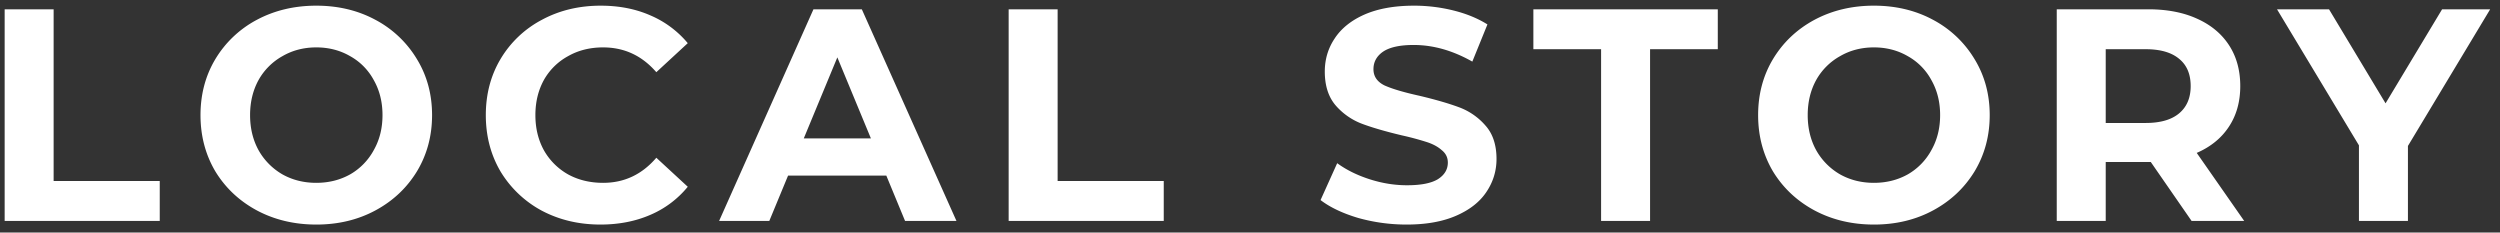 <svg width="215" height="20" fill="none" xmlns="http://www.w3.org/2000/svg"><rect width="100%" height="100%" fill="#333333" stroke="none"/><path d="M.4.8h4.212v14.768h9.126V19H.4V.8zm26.8 18.512c-1.888 0-3.596-.407-5.121-1.222-1.508-.815-2.695-1.933-3.562-3.354-.85-1.439-1.274-3.05-1.274-4.836 0-1.785.425-3.389 1.274-4.81a9.157 9.157 0 013.562-3.38C23.604.895 25.312.488 27.2.488c1.89 0 3.588.407 5.096 1.222a9.157 9.157 0 013.562 3.38c.867 1.421 1.3 3.025 1.3 4.81 0 1.785-.433 3.397-1.3 4.836-.867 1.421-2.054 2.54-3.562 3.354-1.508.815-3.207 1.222-5.096 1.222zm0-3.588c1.076 0 2.046-.243 2.913-.728a5.318 5.318 0 002.028-2.08c.503-.884.754-1.89.754-3.016 0-1.127-.251-2.132-.754-3.016a5.14 5.14 0 00-2.028-2.054c-.867-.503-1.837-.754-2.912-.754s-2.045.251-2.912.754a5.316 5.316 0 00-2.054 2.054c-.485.884-.728 1.89-.728 3.016 0 1.127.243 2.132.728 3.016a5.505 5.505 0 002.054 2.08c.867.485 1.837.728 2.912.728zm24.434 3.588c-1.854 0-3.536-.399-5.044-1.196a9.269 9.269 0 01-3.536-3.354c-.849-1.439-1.274-3.06-1.274-4.862 0-1.803.425-3.415 1.274-4.836A9.017 9.017 0 0146.59 1.71C48.098.895 49.788.488 51.66.488c1.578 0 3 .277 4.264.832a8.543 8.543 0 013.224 2.392l-2.704 2.496c-1.23-1.421-2.756-2.132-4.576-2.132-1.126 0-2.132.251-3.016.754a5.267 5.267 0 00-2.08 2.054c-.485.884-.728 1.89-.728 3.016 0 1.127.243 2.132.728 3.016a5.45 5.45 0 002.08 2.08c.884.485 1.89.728 3.016.728 1.82 0 3.346-.72 4.576-2.158l2.704 2.496a8.428 8.428 0 01-3.224 2.418c-1.282.555-2.712.832-4.29.832zm24.59-4.212h-8.45L66.16 19h-4.316L69.957.8h4.16L82.255 19h-4.42l-1.612-3.9zm-1.327-3.198l-2.886-6.968-2.886 6.968h5.772zM86.743.8h4.213v14.768h9.126V19H86.744V.8zm34.235 18.512a15.35 15.35 0 01-4.186-.572c-1.334-.399-2.409-.91-3.224-1.534l1.43-3.172c.78.572 1.708 1.031 2.782 1.378 1.075.347 2.15.52 3.224.52 1.196 0 2.08-.173 2.652-.52.572-.364.858-.84.858-1.43 0-.433-.173-.789-.52-1.066-.329-.295-.762-.529-1.3-.702a24.52 24.52 0 00-2.132-.572c-1.386-.33-2.522-.659-3.406-.988a5.636 5.636 0 01-2.288-1.586c-.624-.728-.936-1.699-.936-2.912 0-1.057.286-2.01.858-2.86.572-.867 1.43-1.551 2.574-2.054 1.162-.503 2.574-.754 4.238-.754a14 14 0 013.406.416c1.11.277 2.08.676 2.912 1.196l-1.3 3.198c-1.681-.953-3.362-1.43-5.044-1.43-1.178 0-2.054.19-2.626.572-.554.381-.832.884-.832 1.508s.321 1.092.962 1.404c.659.295 1.656.59 2.99.884 1.387.33 2.522.659 3.406.988a5.54 5.54 0 012.262 1.56c.642.71.962 1.673.962 2.886 0 1.04-.294 1.993-.884 2.86-.572.85-1.438 1.525-2.6 2.028-1.161.503-2.574.754-4.238.754zm16.716-15.08h-5.824V.8h15.86v3.432h-5.824V19h-4.212V4.232zm23.463 15.08c-1.89 0-3.597-.407-5.122-1.222-1.508-.815-2.696-1.933-3.562-3.354-.85-1.439-1.274-3.05-1.274-4.836 0-1.785.424-3.389 1.274-4.81.866-1.439 2.054-2.565 3.562-3.38 1.525-.815 3.232-1.222 5.122-1.222 1.889 0 3.588.407 5.096 1.222a9.16 9.16 0 013.562 3.38c.866 1.421 1.3 3.025 1.3 4.81 0 1.785-.434 3.397-1.3 4.836-.867 1.421-2.054 2.54-3.562 3.354-1.508.815-3.207 1.222-5.096 1.222zm0-3.588c1.074 0 2.045-.243 2.912-.728a5.327 5.327 0 002.028-2.08c.502-.884.754-1.89.754-3.016 0-1.127-.252-2.132-.754-3.016a5.148 5.148 0 00-2.028-2.054c-.867-.503-1.838-.754-2.912-.754-1.075 0-2.046.251-2.912.754a5.31 5.31 0 00-2.054 2.054c-.486.884-.728 1.89-.728 3.016 0 1.127.242 2.132.728 3.016a5.497 5.497 0 002.054 2.08c.866.485 1.837.728 2.912.728zM188.476 19l-3.51-5.07h-3.874V19h-4.212V.8h7.878c1.612 0 3.008.269 4.186.806 1.196.537 2.115 1.3 2.756 2.288.642.988.962 2.158.962 3.51 0 1.352-.329 2.522-.988 3.51-.641.97-1.56 1.716-2.756 2.236L193 19h-4.524zm-.078-11.596c0-1.023-.329-1.803-.988-2.34-.658-.555-1.62-.832-2.886-.832h-3.432v6.344h3.432c1.266 0 2.228-.277 2.886-.832.659-.555.988-1.335.988-2.34zm18.684 5.148V19h-4.213v-6.5L195.823.8h4.473l4.862 8.086L210.02.8h4.134l-7.072 11.752z" fill="#fff"/></svg>